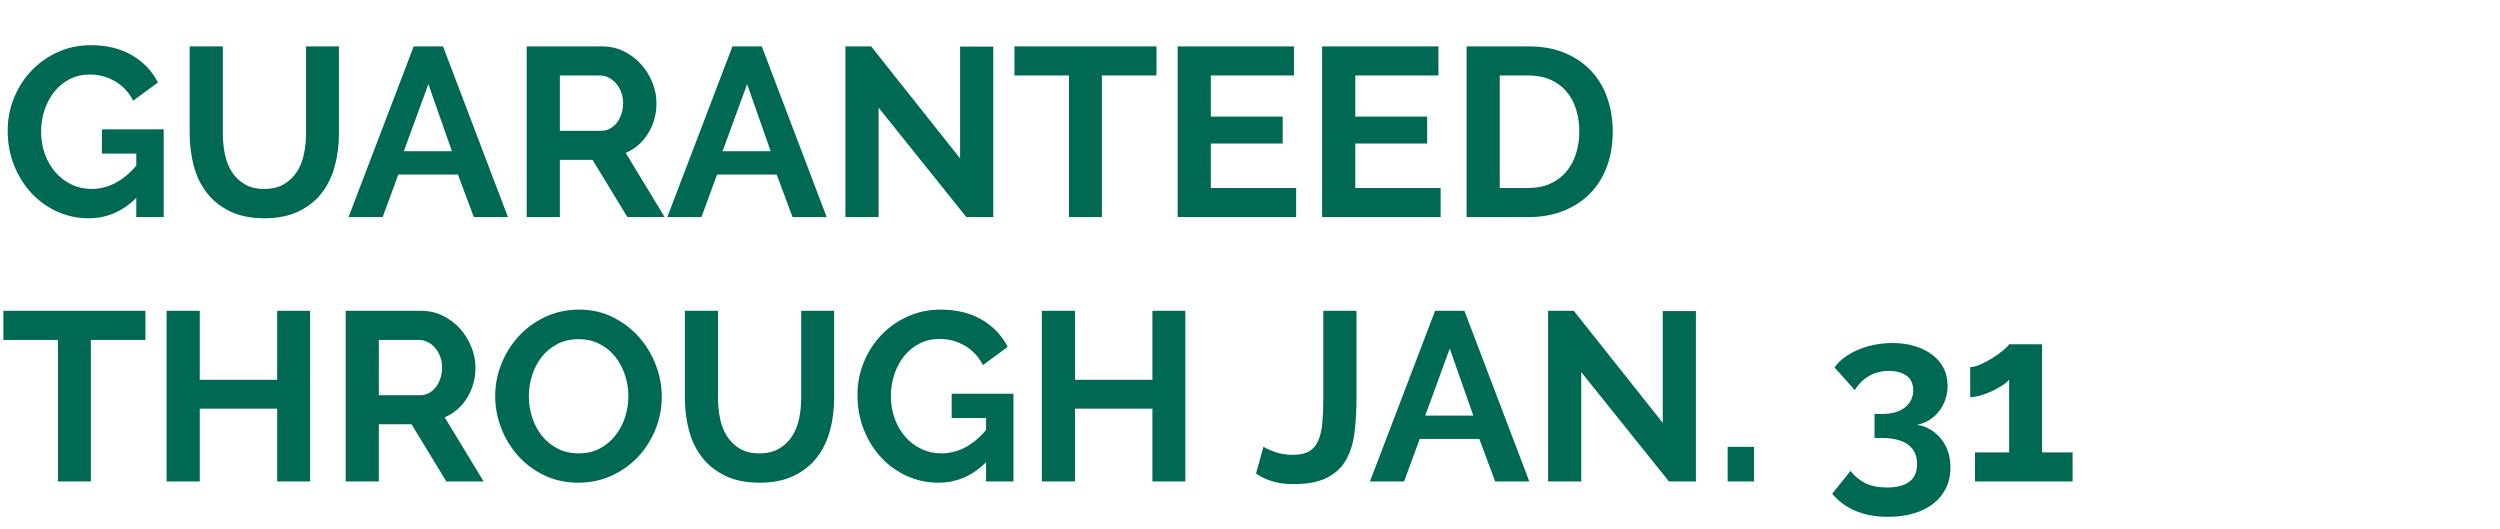 <svg width="156" height="33" viewBox="0 0 156 33" xmlns="http://www.w3.org/2000/svg"><g fill="#006953"><path d="M8.505 12.345Q7.23 13.62 5.535 13.62q-1.05 0-1.973-.42-.922-.42-1.605-1.155-.682-.735-1.08-1.732Q.48 9.315.48 8.16q0-1.095.397-2.062.398-.968 1.095-1.695.698-.728 1.643-1.155.945-.428 2.055-.428 1.5 0 2.572.63 1.073.63 1.613 1.695L8.31 6.285Q7.905 5.49 7.177 5.07q-.727-.42-1.582-.42-.675 0-1.238.285-.562.285-.96.78-.397.495-.615 1.14-.217.645-.217 1.365 0 .75.24 1.402.24.653.66 1.133.42.48.997.757.578.278 1.253.278 1.545 0 2.79-1.455v-.75H6.36V8.07h3.855v5.475h-1.71zM16.485 11.79q.735 0 1.238-.3.502-.3.81-.78.307-.48.434-1.103.128-.622.128-1.282v-5.43h2.055v5.43q0 1.095-.263 2.055-.262.96-.825 1.68-.562.72-1.447 1.14-.885.42-2.115.42-1.275 0-2.167-.443-.893-.442-1.448-1.17-.555-.727-.802-1.687-.248-.96-.248-1.995v-5.43h2.07v5.43q0 .675.128 1.297.127.623.434 1.103.308.48.803.772.495.293 1.215.293zM25.815 2.895h1.83l4.05 10.65h-2.13l-.99-2.655h-3.72l-.975 2.655h-2.13zm2.385 6.54L26.73 5.25 25.2 9.435zM32.865 13.545V2.895h4.71q.735 0 1.357.307.623.308 1.073.81.45.503.705 1.14.255.638.255 1.283 0 1.035-.518 1.882-.517.848-1.402 1.223l2.43 4.005H39.15l-2.175-3.57h-2.04v3.57zm2.07-5.385h2.595q.285 0 .532-.135.248-.135.428-.367.18-.233.285-.548.105-.315.105-.675 0-.375-.12-.69-.12-.315-.323-.547-.202-.233-.465-.36-.262-.128-.532-.128h-2.505zM45.705 2.895h1.83l4.05 10.65h-2.13l-.99-2.655h-3.72l-.975 2.655h-2.13zm2.385 6.54L46.62 5.25l-1.53 4.185zM54.825 6.72v6.825h-2.07V2.895h1.605l5.55 6.99V2.91h2.07v10.635H60.3zM72.165 4.71H68.76v8.835h-2.055V4.71H63.3V2.895h8.865zM80.88 11.73v1.815h-7.395V2.895h7.26V4.71h-5.19v2.565h4.485v1.68h-4.485v2.775zM89.895 11.73v1.815H82.5V2.895h7.26V4.71h-5.19v2.565h4.485v1.68H84.57v2.775zM91.515 13.545V2.895h3.87q1.305 0 2.288.42.982.42 1.642 1.14.66.72.99 1.687.33.968.33 2.063 0 1.215-.368 2.197-.367.983-1.057 1.68-.69.698-1.658 1.08-.967.383-2.167.383zm7.035-5.34q0-.765-.21-1.41-.21-.645-.615-1.11-.405-.465-.997-.72-.593-.255-1.343-.255h-1.8v7.02h1.8q.765 0 1.357-.27.593-.27.99-.742.398-.473.608-1.118.21-.645.21-1.395z"/></g><g fill="#006953"><path d="M9.075 21.21H5.67v8.835H3.615V21.21H.21v-1.815h8.865zM19.35 19.395v10.65h-2.055V25.5h-4.83v4.545h-2.07v-10.65h2.07V23.7h4.83v-4.305zM21.57 30.045v-10.65h4.71q.735 0 1.357.308.623.307 1.073.81.45.502.705 1.14.255.637.255 1.282 0 1.035-.517 1.883-.518.847-1.403 1.222l2.43 4.005h-2.325l-2.175-3.57h-2.04v3.57zm2.07-5.385h2.595q.285 0 .532-.135.248-.135.428-.367.18-.233.285-.548.105-.315.105-.675 0-.375-.12-.69-.12-.315-.323-.547-.202-.233-.465-.36-.262-.128-.532-.128H23.64zM36.09 30.12q-1.17 0-2.123-.457-.952-.458-1.634-1.215-.683-.758-1.058-1.733-.375-.975-.375-1.995 0-1.065.398-2.04.397-.975 1.095-1.725.697-.75 1.657-1.192.96-.443 2.085-.443 1.155 0 2.108.473.952.472 1.627 1.237.675.765 1.05 1.74t.375 1.98q0 1.065-.39 2.033-.39.967-1.08 1.71-.69.742-1.65 1.185-.96.442-2.085.442zM33 24.72q0 .69.21 1.335t.607 1.14q.398.495.976.795.577.3 1.312.3.75 0 1.328-.307.577-.308.975-.818.397-.51.6-1.147.202-.638.202-1.298 0-.69-.217-1.335-.218-.645-.615-1.14-.398-.495-.975-.787-.578-.293-1.298-.293-.75 0-1.335.307-.585.308-.975.81-.39.503-.593 1.14Q33 24.06 33 24.72zM47.385 28.29q.735 0 1.238-.3.502-.3.81-.78.307-.48.435-1.103.127-.622.127-1.282v-5.43h2.055v5.43q0 1.095-.262 2.055-.263.96-.825 1.68-.563.72-1.448 1.14-.885.42-2.115.42-1.275 0-2.167-.442-.893-.443-1.448-1.17-.555-.728-.802-1.688-.248-.96-.248-1.995v-5.43h2.07v5.43q0 .675.128 1.298.127.622.434 1.102.308.48.803.773.495.292 1.215.292zM61.53 28.845q-1.275 1.275-2.97 1.275-1.05 0-1.972-.42-.923-.42-1.605-1.155-.683-.735-1.08-1.733-.398-.997-.398-2.152 0-1.095.398-2.063.397-.967 1.095-1.695.697-.727 1.642-1.155.945-.427 2.055-.427 1.5 0 2.573.63 1.072.63 1.612 1.695l-1.545 1.14q-.405-.795-1.133-1.215-.727-.42-1.582-.42-.675 0-1.238.285-.562.285-.96.78-.397.495-.614 1.14-.218.645-.218 1.365 0 .75.24 1.402.24.653.66 1.133.42.48.997.757.578.278 1.253.278 1.545 0 2.79-1.455v-.75h-2.145V24.57h3.855v5.475h-1.71zM73.965 19.395v10.65H71.91V25.5h-4.83v4.545h-2.07v-10.65h2.07V23.7h4.83v-4.305zM78.84 27.87q.21.15.705.33.495.18 1.14.18.63 0 1.005-.217.375-.218.57-.668.195-.45.255-1.118.06-.667.06-1.567v-5.415h2.07v5.415q0 1.215-.128 2.212-.127.998-.54 1.703-.412.705-1.192 1.095t-2.1.39q-1.35 0-2.31-.66zM89.55 19.395h1.83l4.05 10.65H93.3l-.99-2.655h-3.72l-.975 2.655h-2.13zm2.385 6.54l-1.47-4.185-1.53 4.185zM98.67 23.22v6.825H96.6v-10.65h1.605l5.55 6.99V19.41h2.07v10.635h-1.68zM107.805 30.045v-2.16h1.65v2.16zM119.625 26.505q.93.165 1.507.893.578.727.578 1.777 0 .705-.277 1.275-.278.57-.78.967-.503.398-1.223.615-.72.218-1.62.218-1.14 0-2.018-.367-.877-.368-1.462-1.073l1.14-1.425q.39.495.93.765t1.35.27q.915 0 1.395-.36t.48-1.11q0-.78-.555-1.2-.555-.42-1.68-.42h-.42v-1.5h.465q.93 0 1.44-.412.51-.413.51-1.058 0-.615-.42-.915-.42-.3-1.095-.3-.69 0-1.238.315-.547.315-.892.885l-1.26-1.41q.225-.345.6-.622.375-.278.847-.48.473-.203 1.028-.315.555-.113 1.14-.113.765 0 1.395.195t1.087.54q.458.345.705.832.248.488.248 1.088 0 .45-.135.855-.135.405-.39.735-.255.33-.608.555-.352.225-.772.3zM129.33 28.23v1.815h-6.09V28.23h2.13v-4.545q-.135.18-.427.368-.293.187-.638.352-.345.165-.713.27-.367.105-.652.105v-1.875q.27 0 .66-.172.39-.173.765-.413t.652-.472q.278-.233.353-.368h2.055v6.75z"/></g></svg>